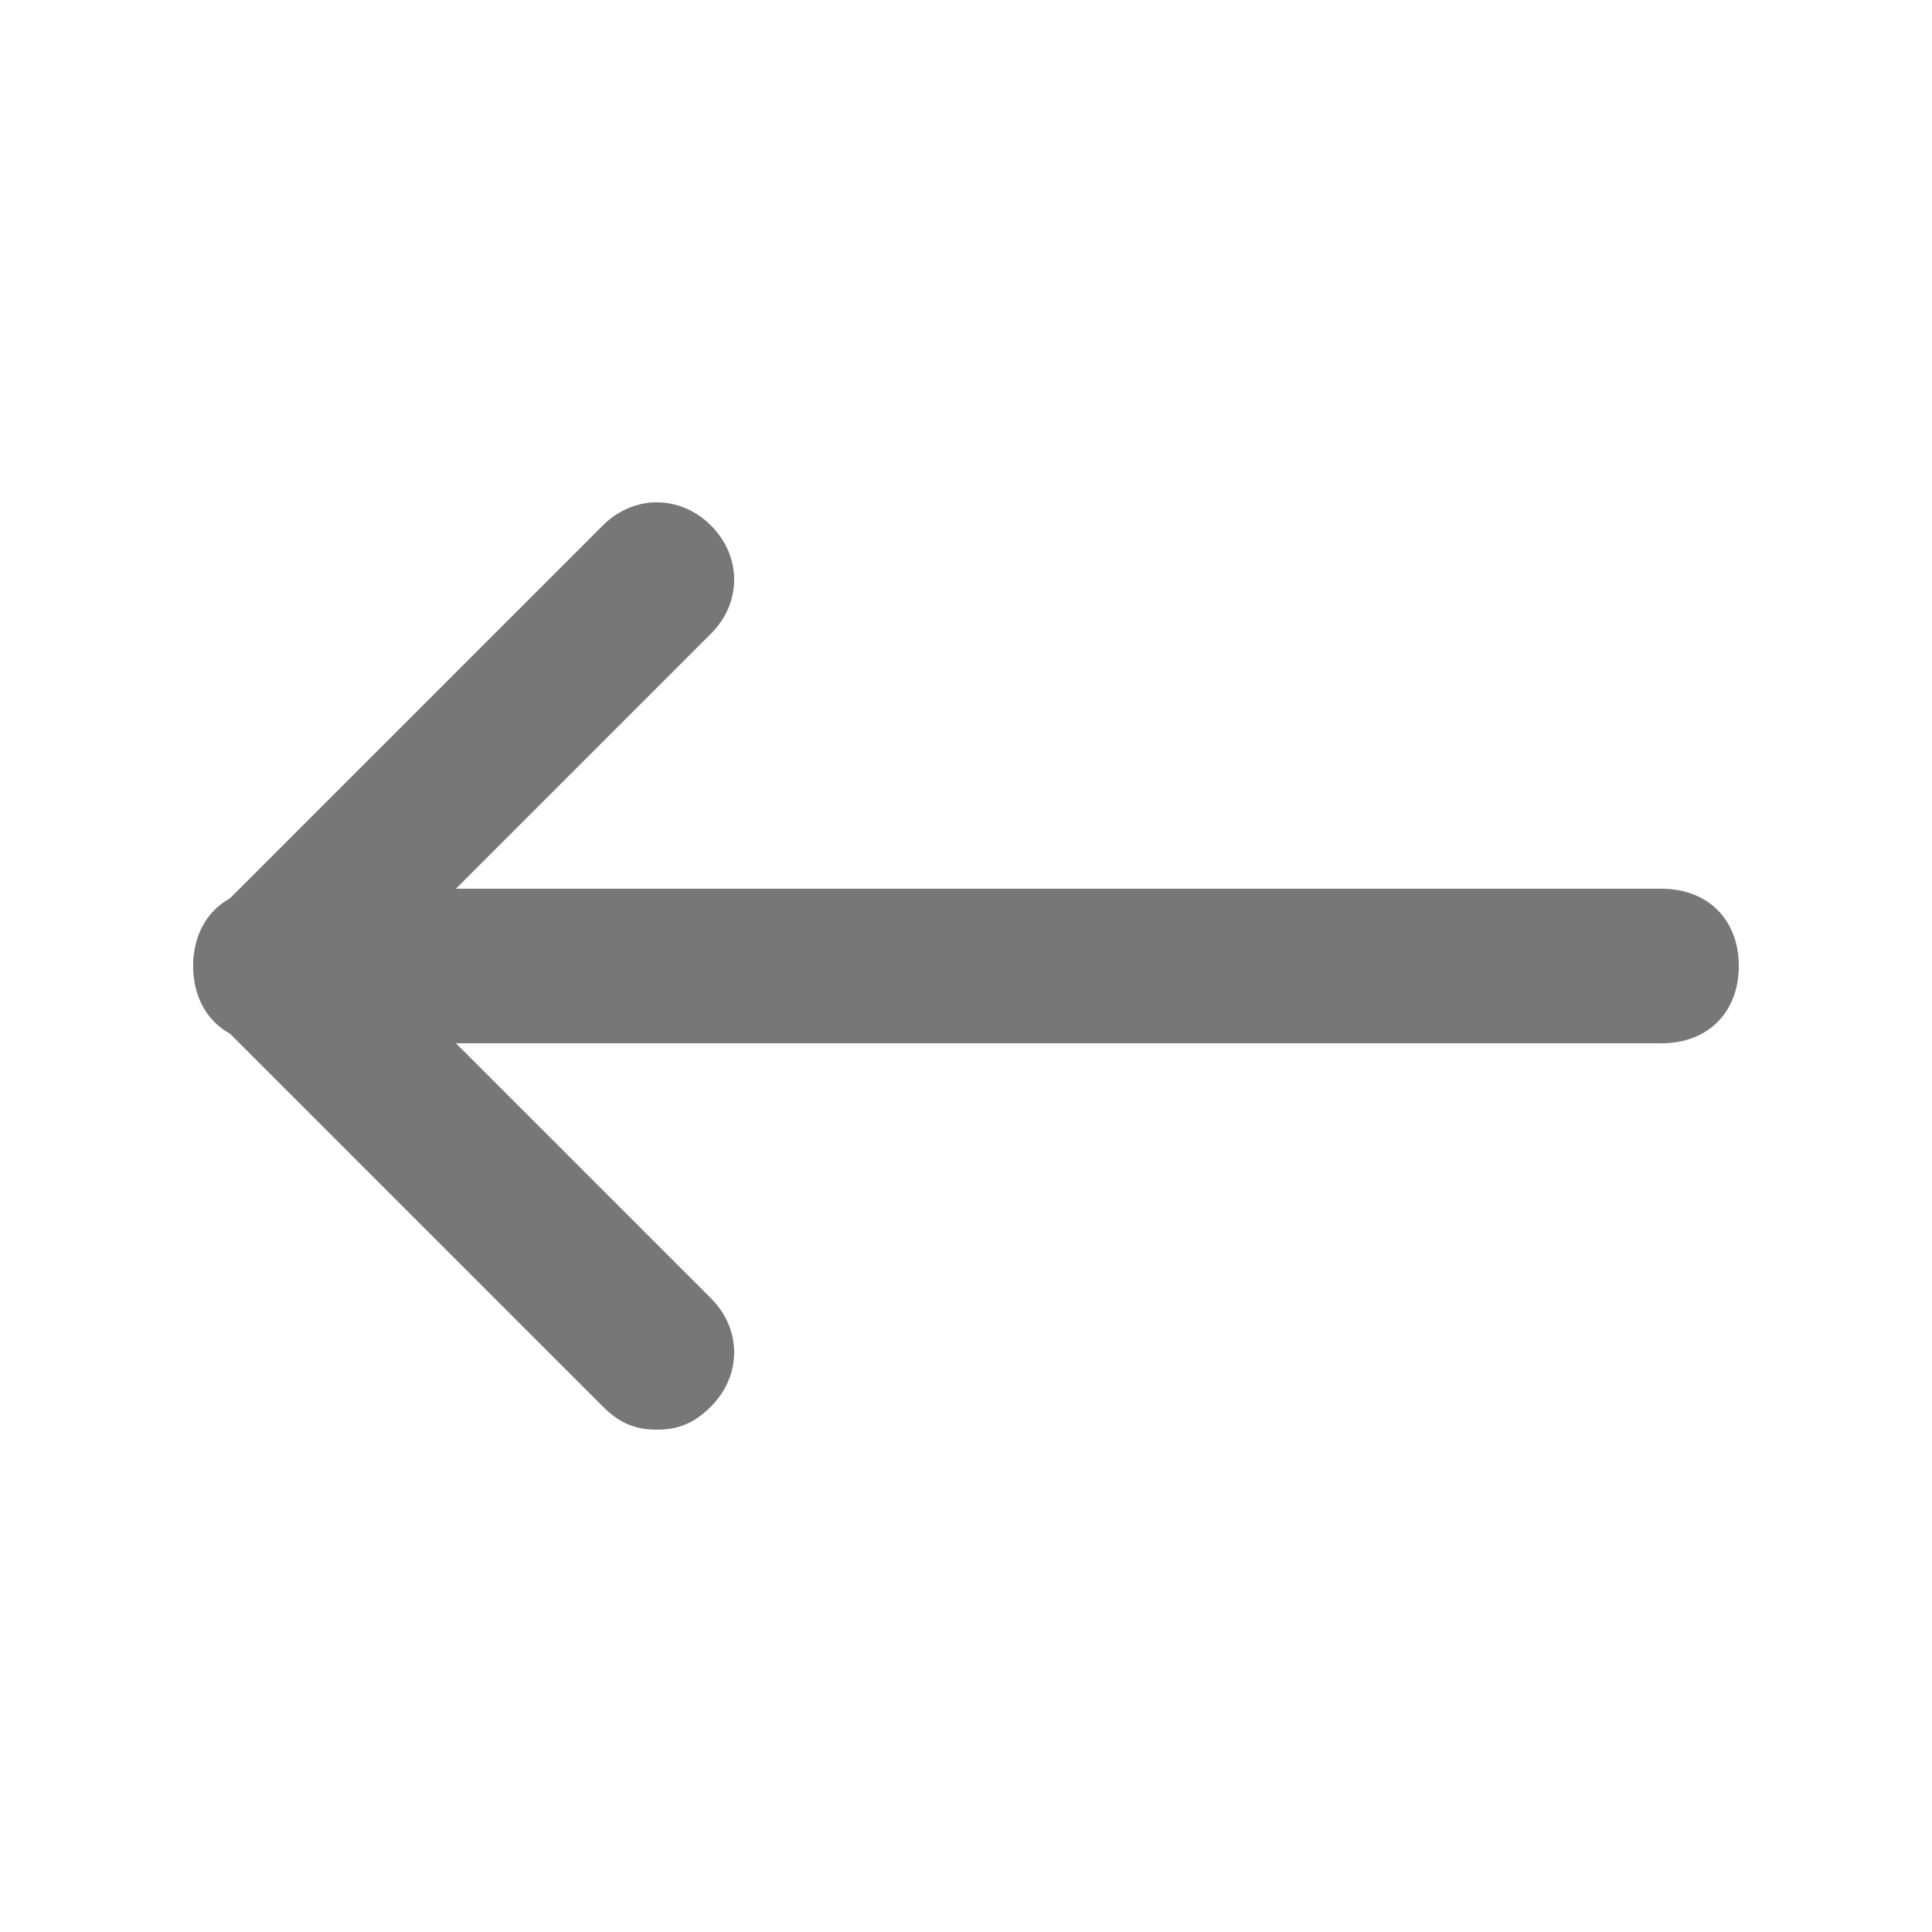 <svg width="25" height="25" viewBox="0 0 25 25" fill="none" xmlns="http://www.w3.org/2000/svg">
<path d="M3.5 13.5H21.5C22.1 13.5 22.5 13.1 22.5 12.5C22.5 11.9 22.1 11.5 21.5 11.5H3.5C2.9 11.5 2.5 11.9 2.5 12.5C2.5 13.1 2.9 13.5 3.5 13.5Z" fill="#777777"/>
<path d="M8.5 18.5C8.8 18.5 9 18.4 9.2 18.2C9.6 17.8 9.6 17.2 9.2 16.8L4.9 12.5L9.2 8.2C9.6 7.8 9.6 7.2 9.2 6.8C8.8 6.4 8.2 6.4 7.8 6.8L2.8 11.8C2.4 12.2 2.4 12.8 2.8 13.2L7.8 18.2C8 18.4 8.2 18.5 8.5 18.5Z" fill="#777777"/>
</svg>

